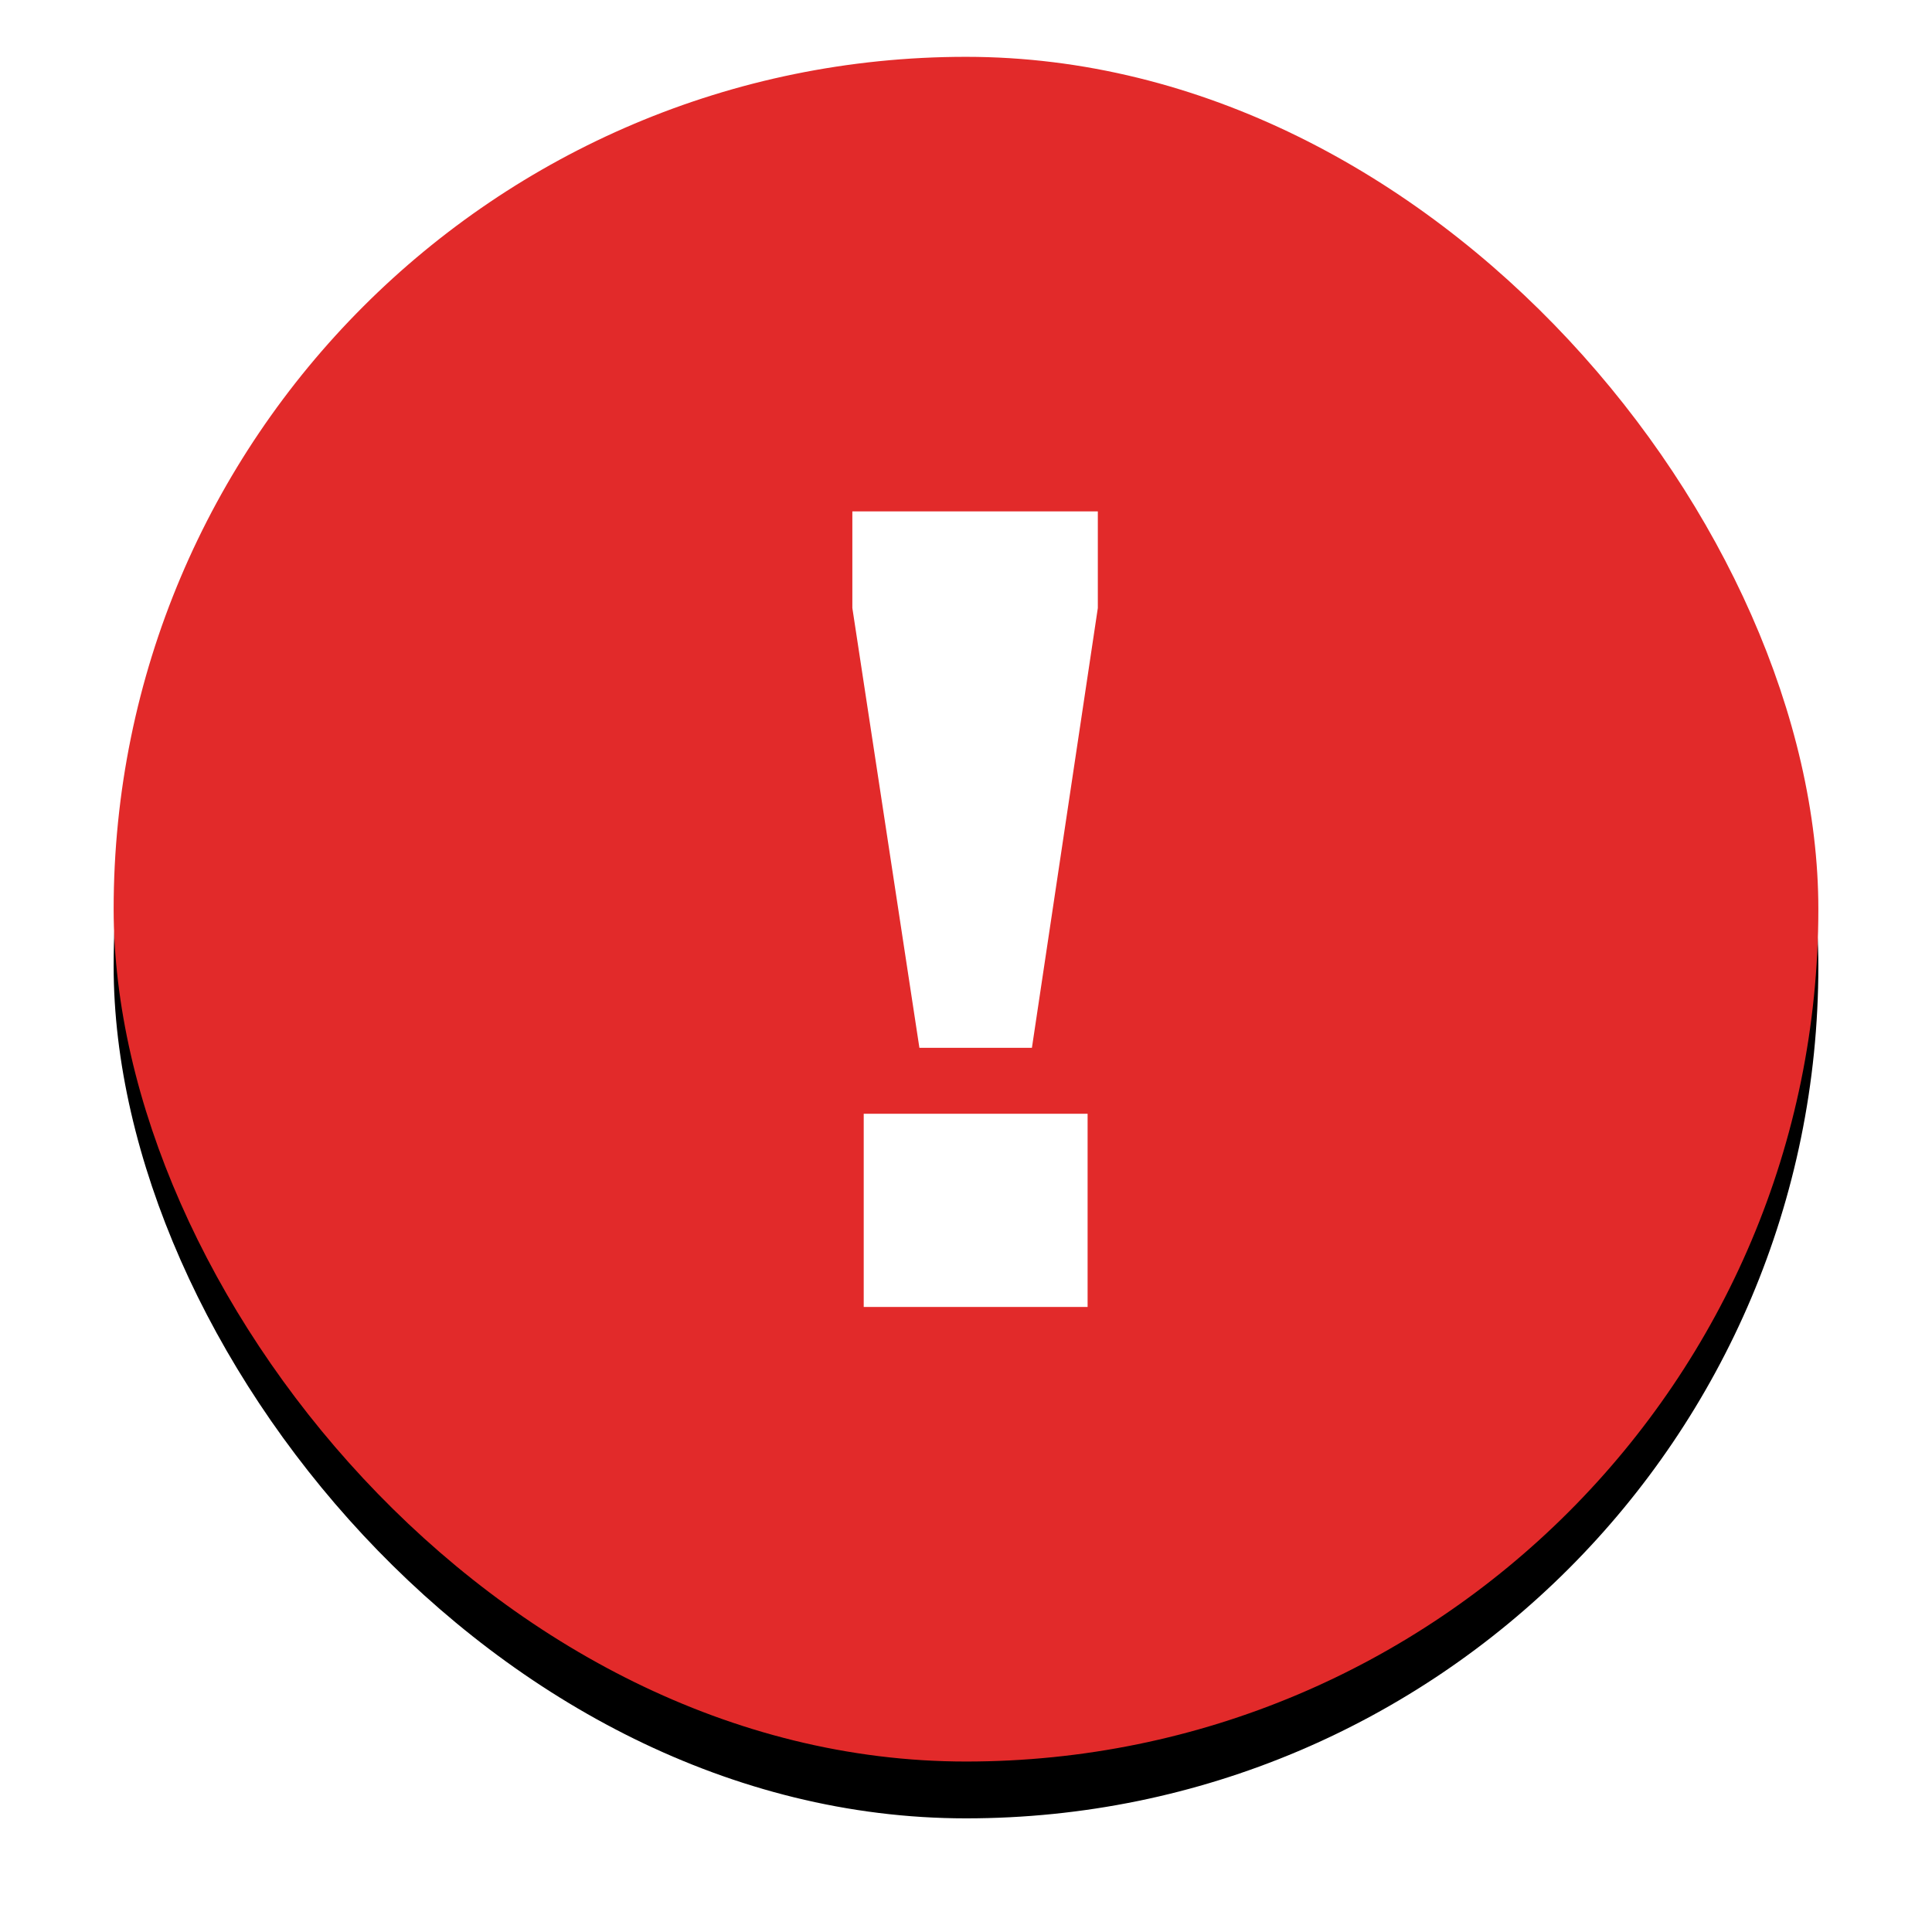 <?xml version="1.0" encoding="UTF-8"?>
<svg width="68px" height="68px" viewBox="0 0 68 68" version="1.1" xmlns="http://www.w3.org/2000/svg" xmlns:xlink="http://www.w3.org/1999/xlink">
    <!-- Generator: Sketch 48.2 (47327) - http://www.bohemiancoding.com/sketch -->
    <title>Group 6 Copy 4</title>
    <desc>Created with Sketch.</desc>
    <defs>
        <rect id="path-1" x="0" y="0" width="60" height="60" rx="30"></rect>
        <filter x="-11.7%" y="-8.3%" width="123.3%" height="123.3%" filterUnits="objectBoundingBox" id="filter-2">
            <feOffset dx="0" dy="2" in="SourceAlpha" result="shadowOffsetOuter1"></feOffset>
            <feGaussianBlur stdDeviation="2" in="shadowOffsetOuter1" result="shadowBlurOuter1"></feGaussianBlur>
            <feColorMatrix values="0 0 0 0 0.082   0 0 0 0 0.102   0 0 0 0 0.133  0 0 0 0.2 0" type="matrix" in="shadowBlurOuter1"></feColorMatrix>
        </filter>
    </defs>
    <g id="Style-Guide---Shadows" stroke="none" stroke-width="1" fill="none" fill-rule="evenodd" transform="translate(-683, -589)">
        <g id="Group-6-Copy-4" transform="translate(687, 591)">
            <g id="Group-3">
                <g id="Rectangle-4-Copy">
                    <use fill="black" fill-opacity="1" filter="url(#filter-2)" xlink:href="#path-1"></use>
                    <use fill="#E22A2A" fill-rule="evenodd" xlink:href="#path-1"></use>
                </g>
            </g>
            <path d="M28.36,34.88 L26,19.4 L26,16 L34.64,16 L34.64,19.4 L32.32,34.88 L28.36,34.88 Z M26.4,44 L26.4,37.2 L34.28,37.2 L34.28,44 L26.4,44 Z" id="!" fill="#FFFFFF"></path>
        </g>
    </g>
</svg>